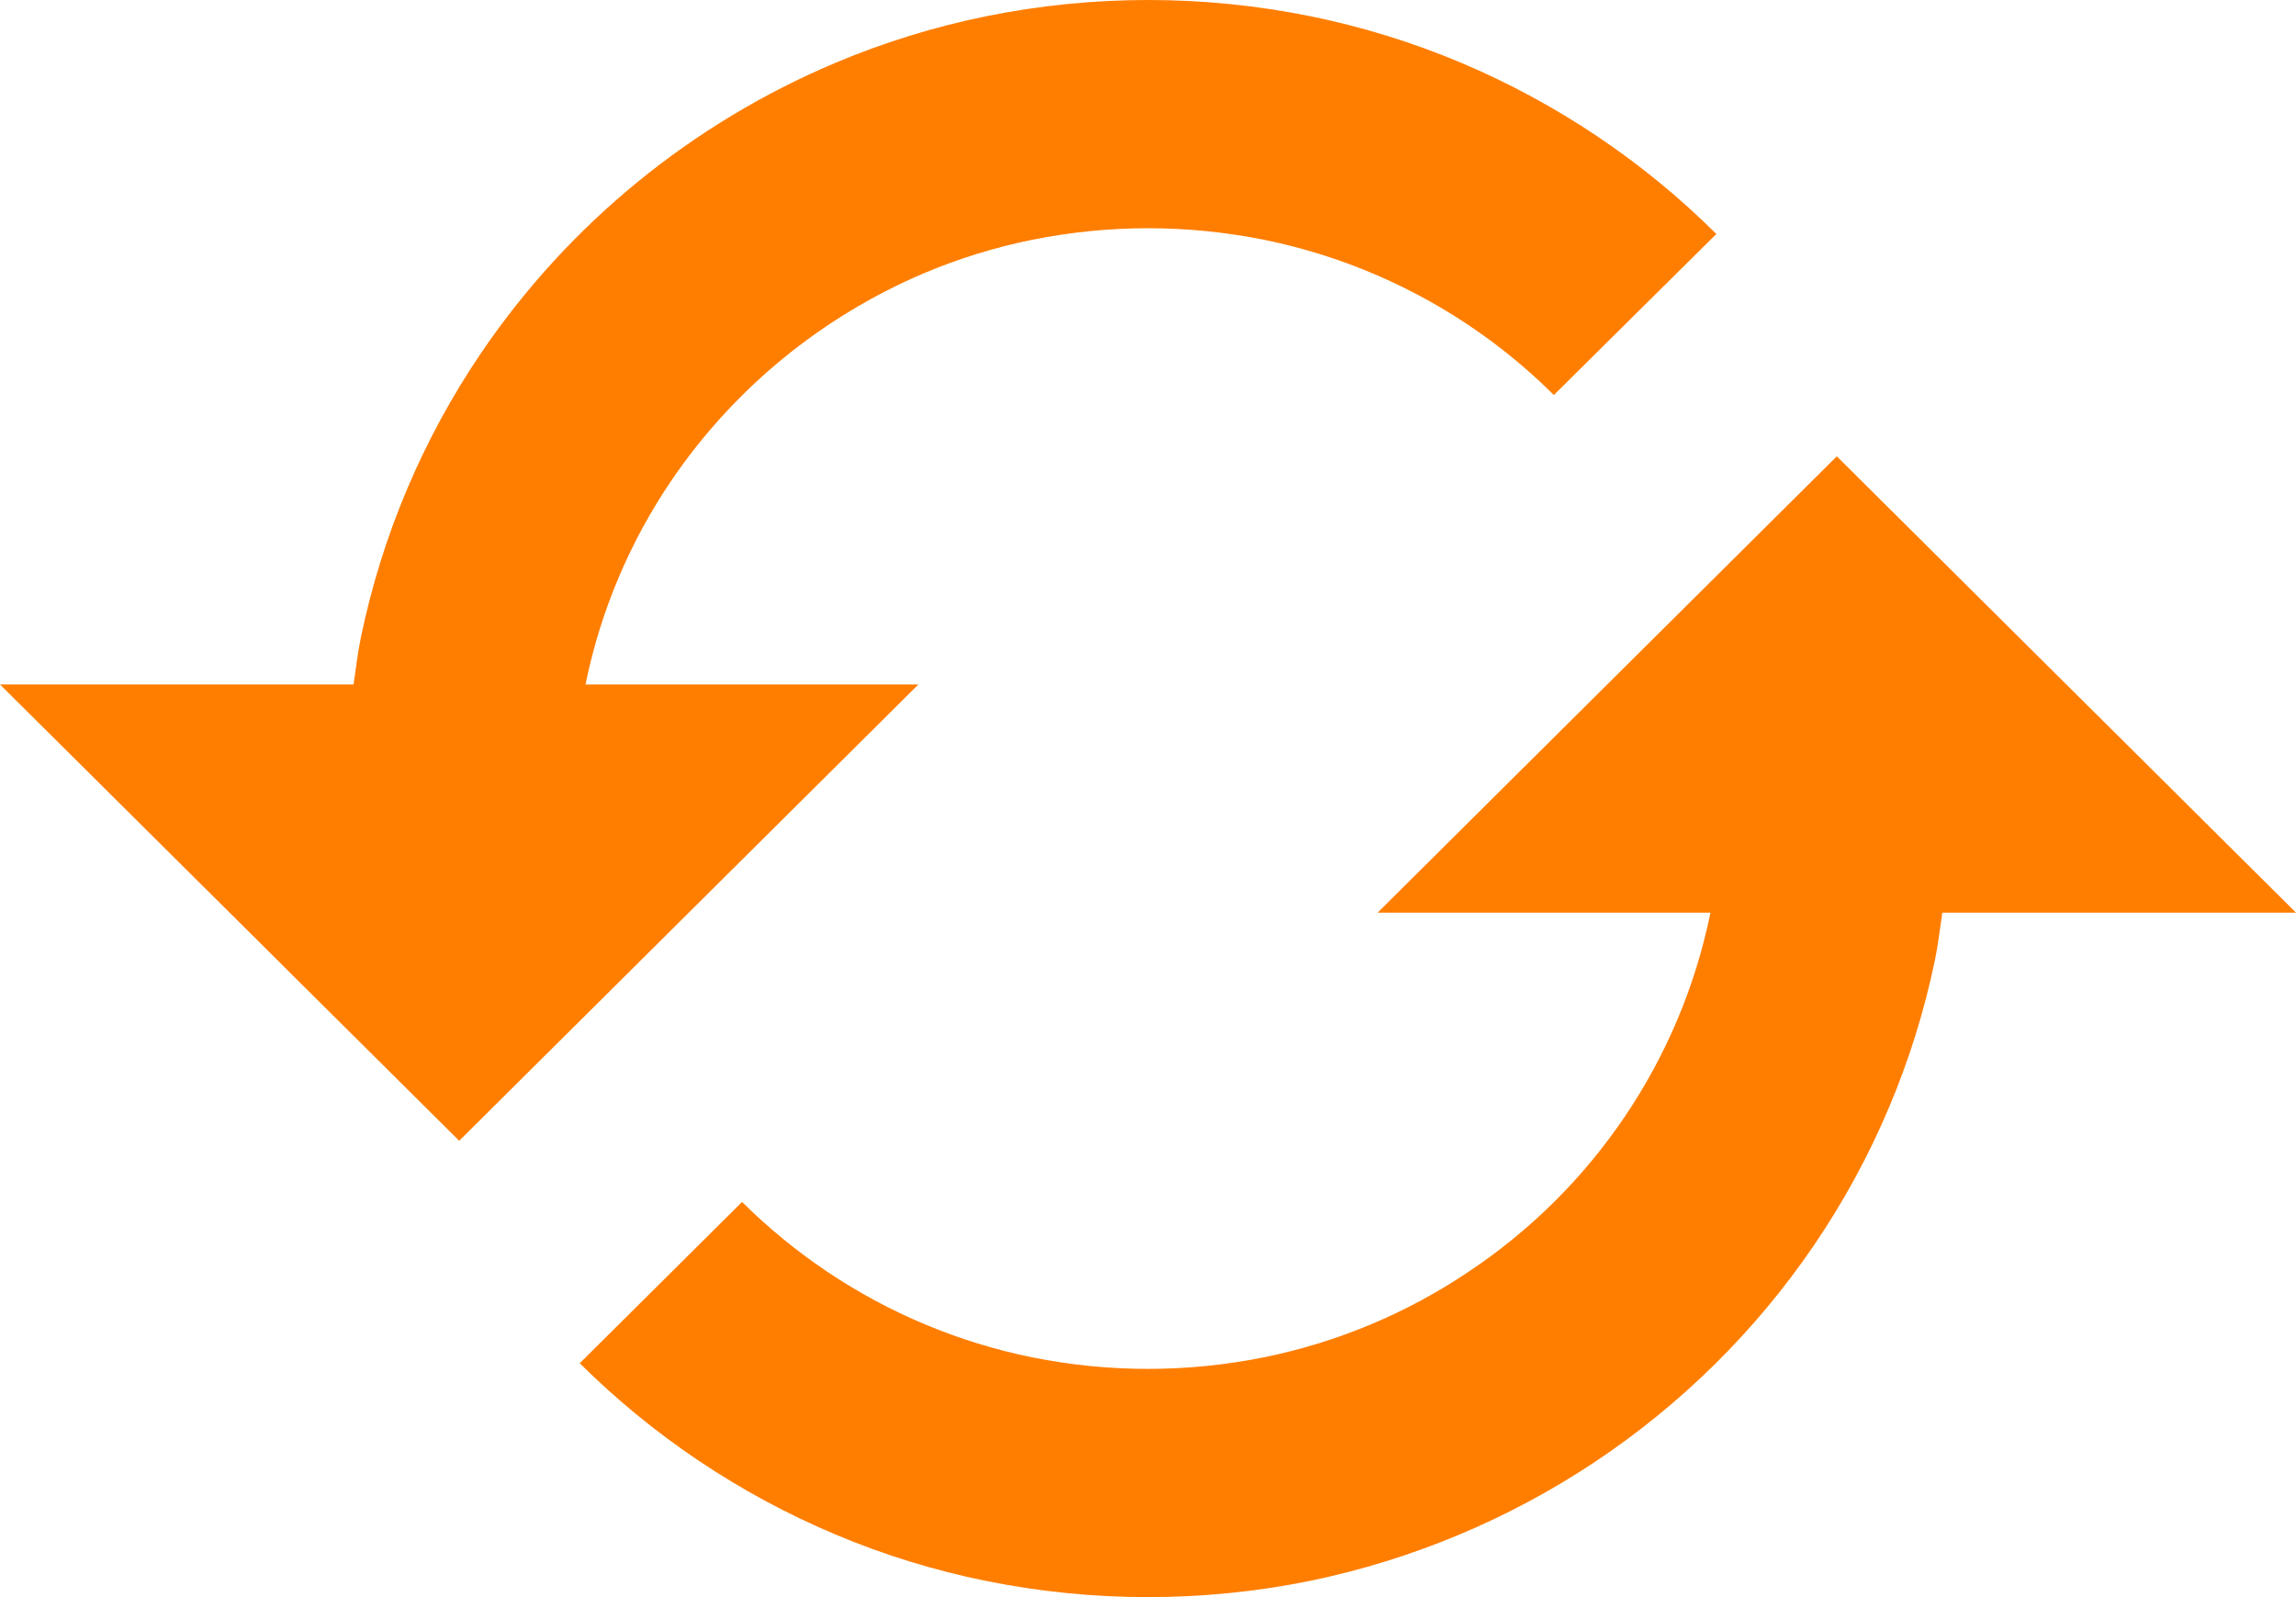 <svg width="46" height="32" viewBox="0 0 46 32" fill="none" xmlns="http://www.w3.org/2000/svg">
<path d="M18.4 13.714H11.732L11.735 13.694C12.035 12.232 12.623 10.844 13.464 9.609C14.716 7.775 16.473 6.338 18.524 5.469C19.219 5.177 19.943 4.953 20.682 4.804C22.213 4.496 23.791 4.496 25.323 4.804C27.524 5.252 29.544 6.334 31.131 7.915L34.387 4.688C32.919 3.228 31.183 2.064 29.272 1.257C28.298 0.847 27.285 0.534 26.248 0.324C24.108 -0.108 21.903 -0.108 19.764 0.324C18.726 0.535 17.712 0.848 16.737 1.259C13.863 2.471 11.403 4.482 9.653 7.051C8.475 8.783 7.652 10.729 7.229 12.777C7.165 13.085 7.13 13.401 7.084 13.714H0L9.2 22.857L18.4 13.714ZM27.6 18.286H34.268L34.265 18.304C33.664 21.234 31.927 23.811 29.428 25.477C28.186 26.314 26.789 26.898 25.318 27.196C23.788 27.504 22.21 27.504 20.679 27.196C19.209 26.897 17.812 26.313 16.569 25.477C15.959 25.067 15.389 24.6 14.867 24.082L11.615 27.314C13.084 28.773 14.821 29.937 16.733 30.743C17.708 31.155 18.727 31.468 19.757 31.676C21.896 32.108 24.1 32.108 26.238 31.676C30.361 30.825 33.988 28.41 36.347 24.944C37.524 23.213 38.346 21.269 38.769 19.223C38.831 18.914 38.868 18.599 38.914 18.286H46L36.8 9.143L27.6 18.286Z" fill="#FF7E00"/>
</svg>
